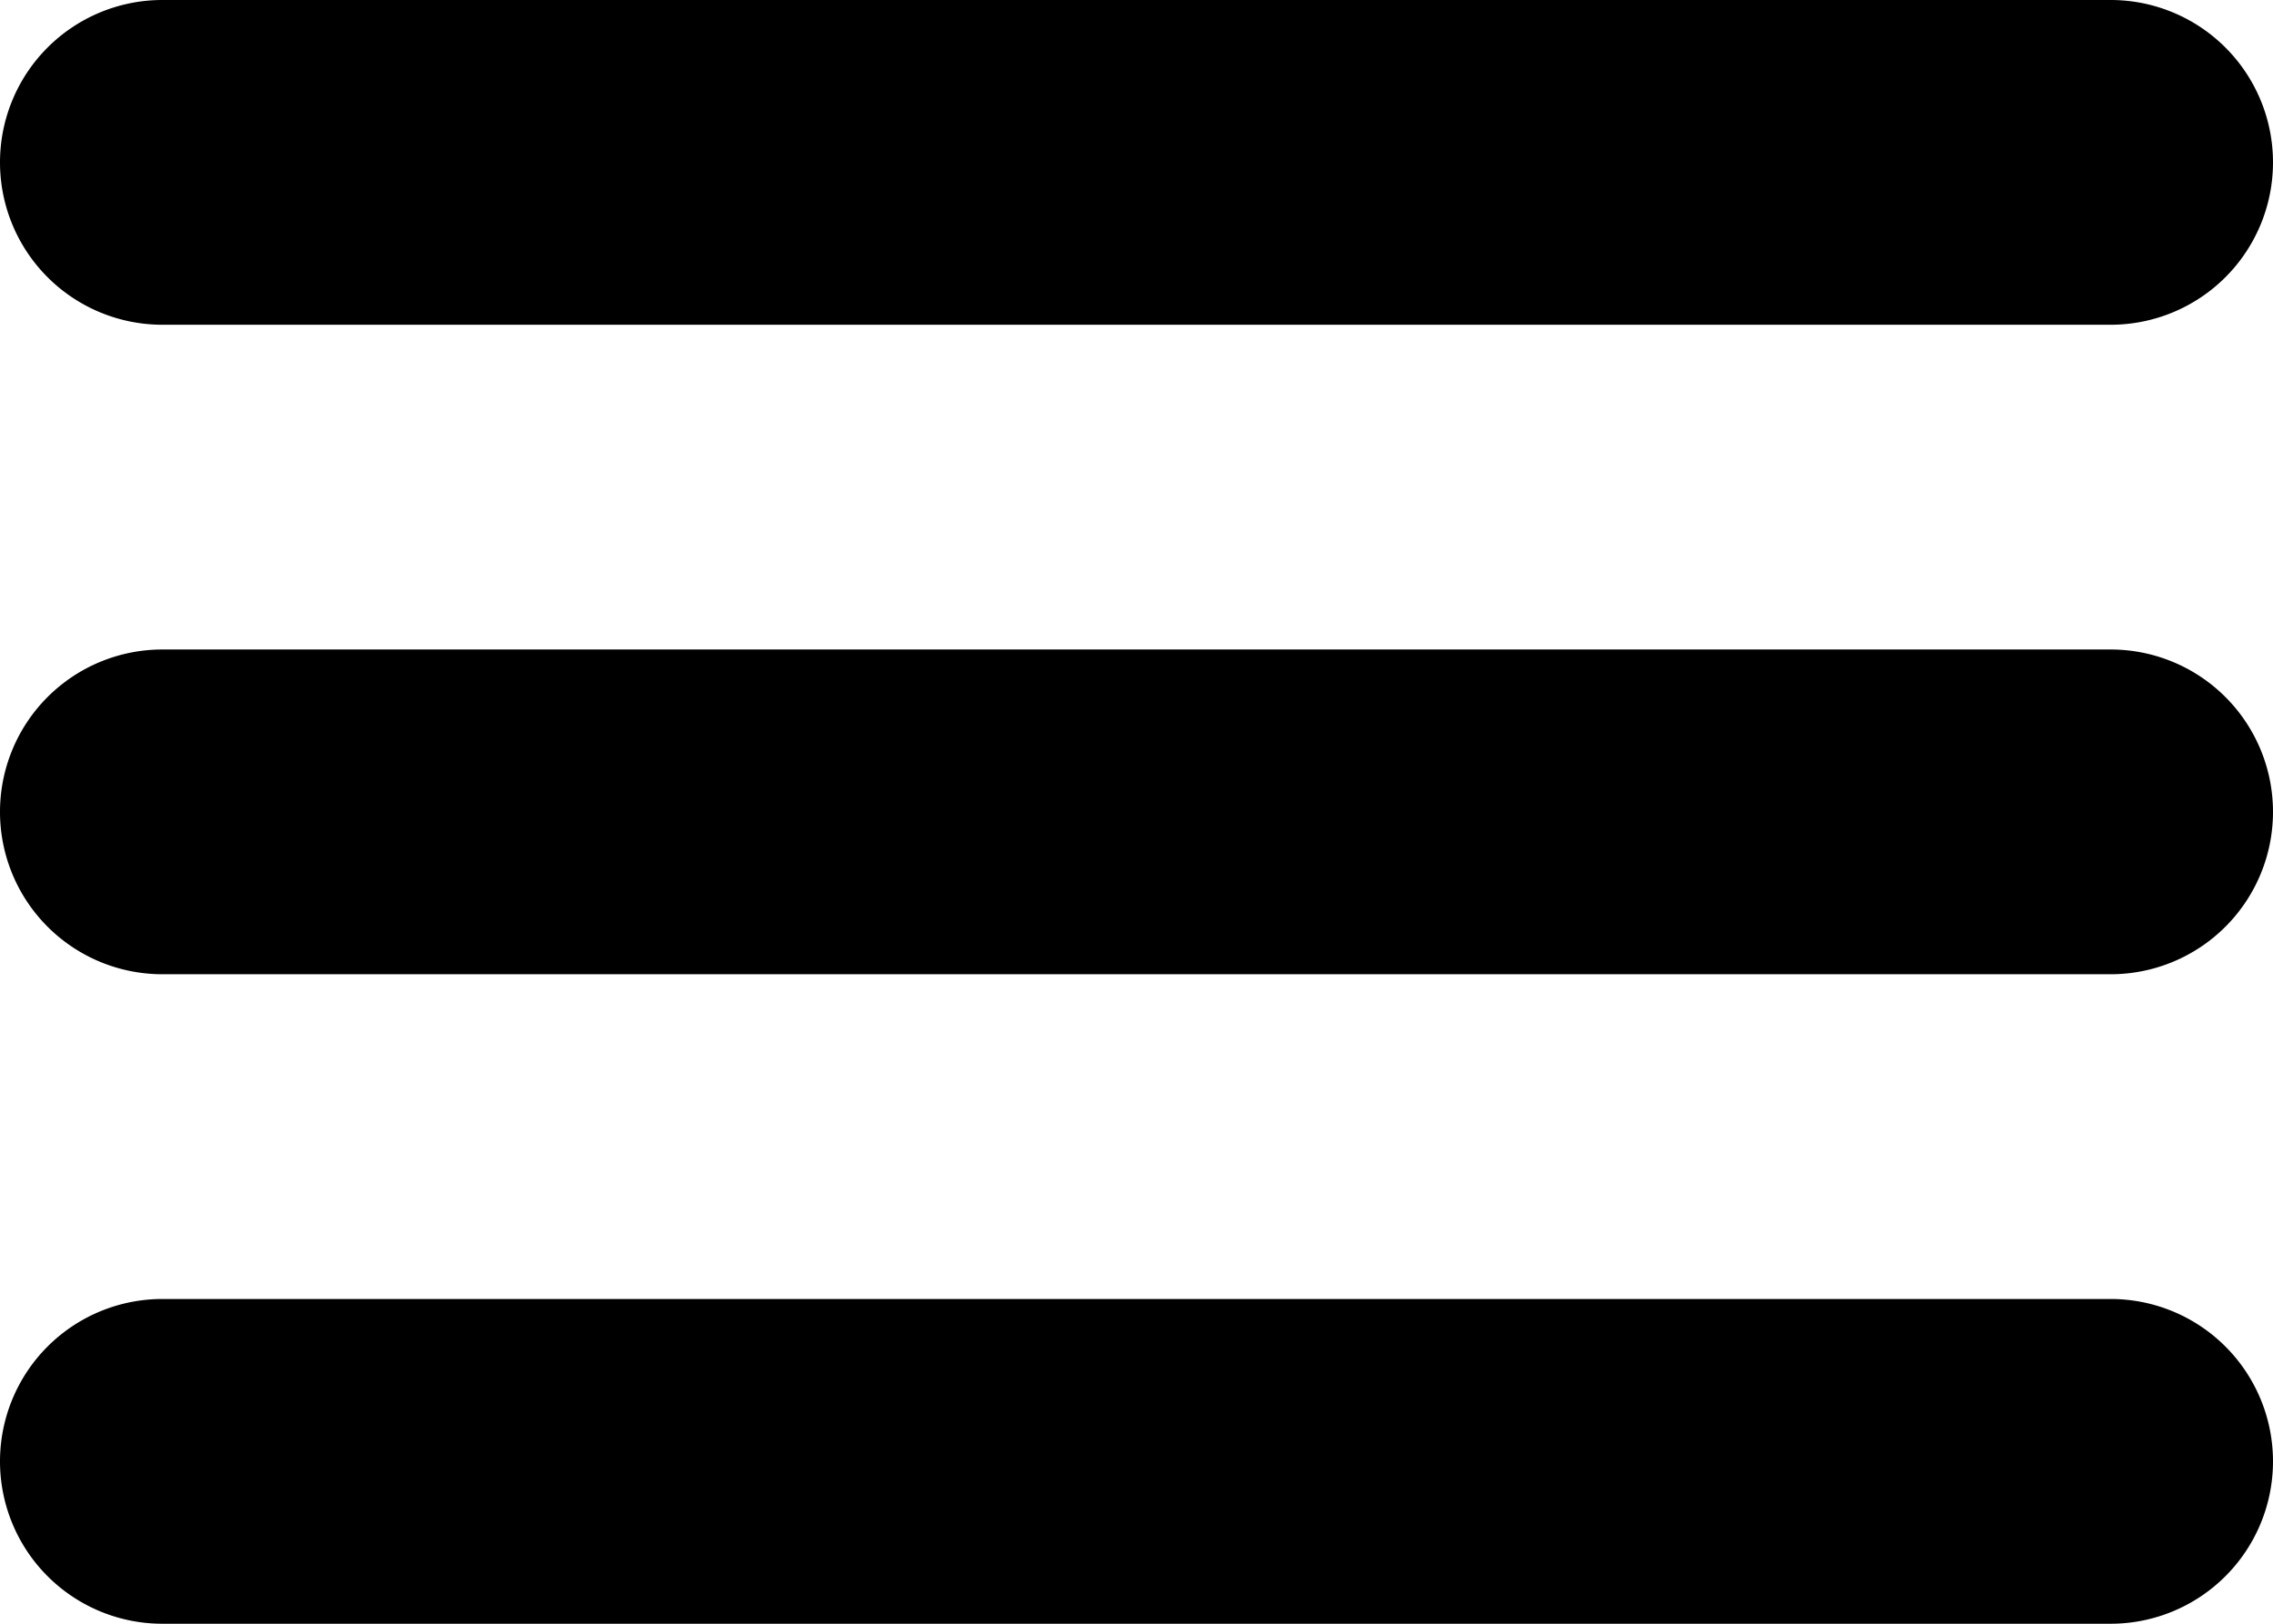 <svg xmlns="http://www.w3.org/2000/svg" width="28" height="20" viewBox="0 0 28 20"><path d="M2 4h24a2 2 0 0 0 0-4H2a2 2 0 0 0 0 4zm24 4H2a2 2 0 0 0 0 4h24a2 2 0 0 0 0-4zm0 8H2a2 2 0 0 0 0 4h24a2 2 0 0 0 0-4z"/></svg>